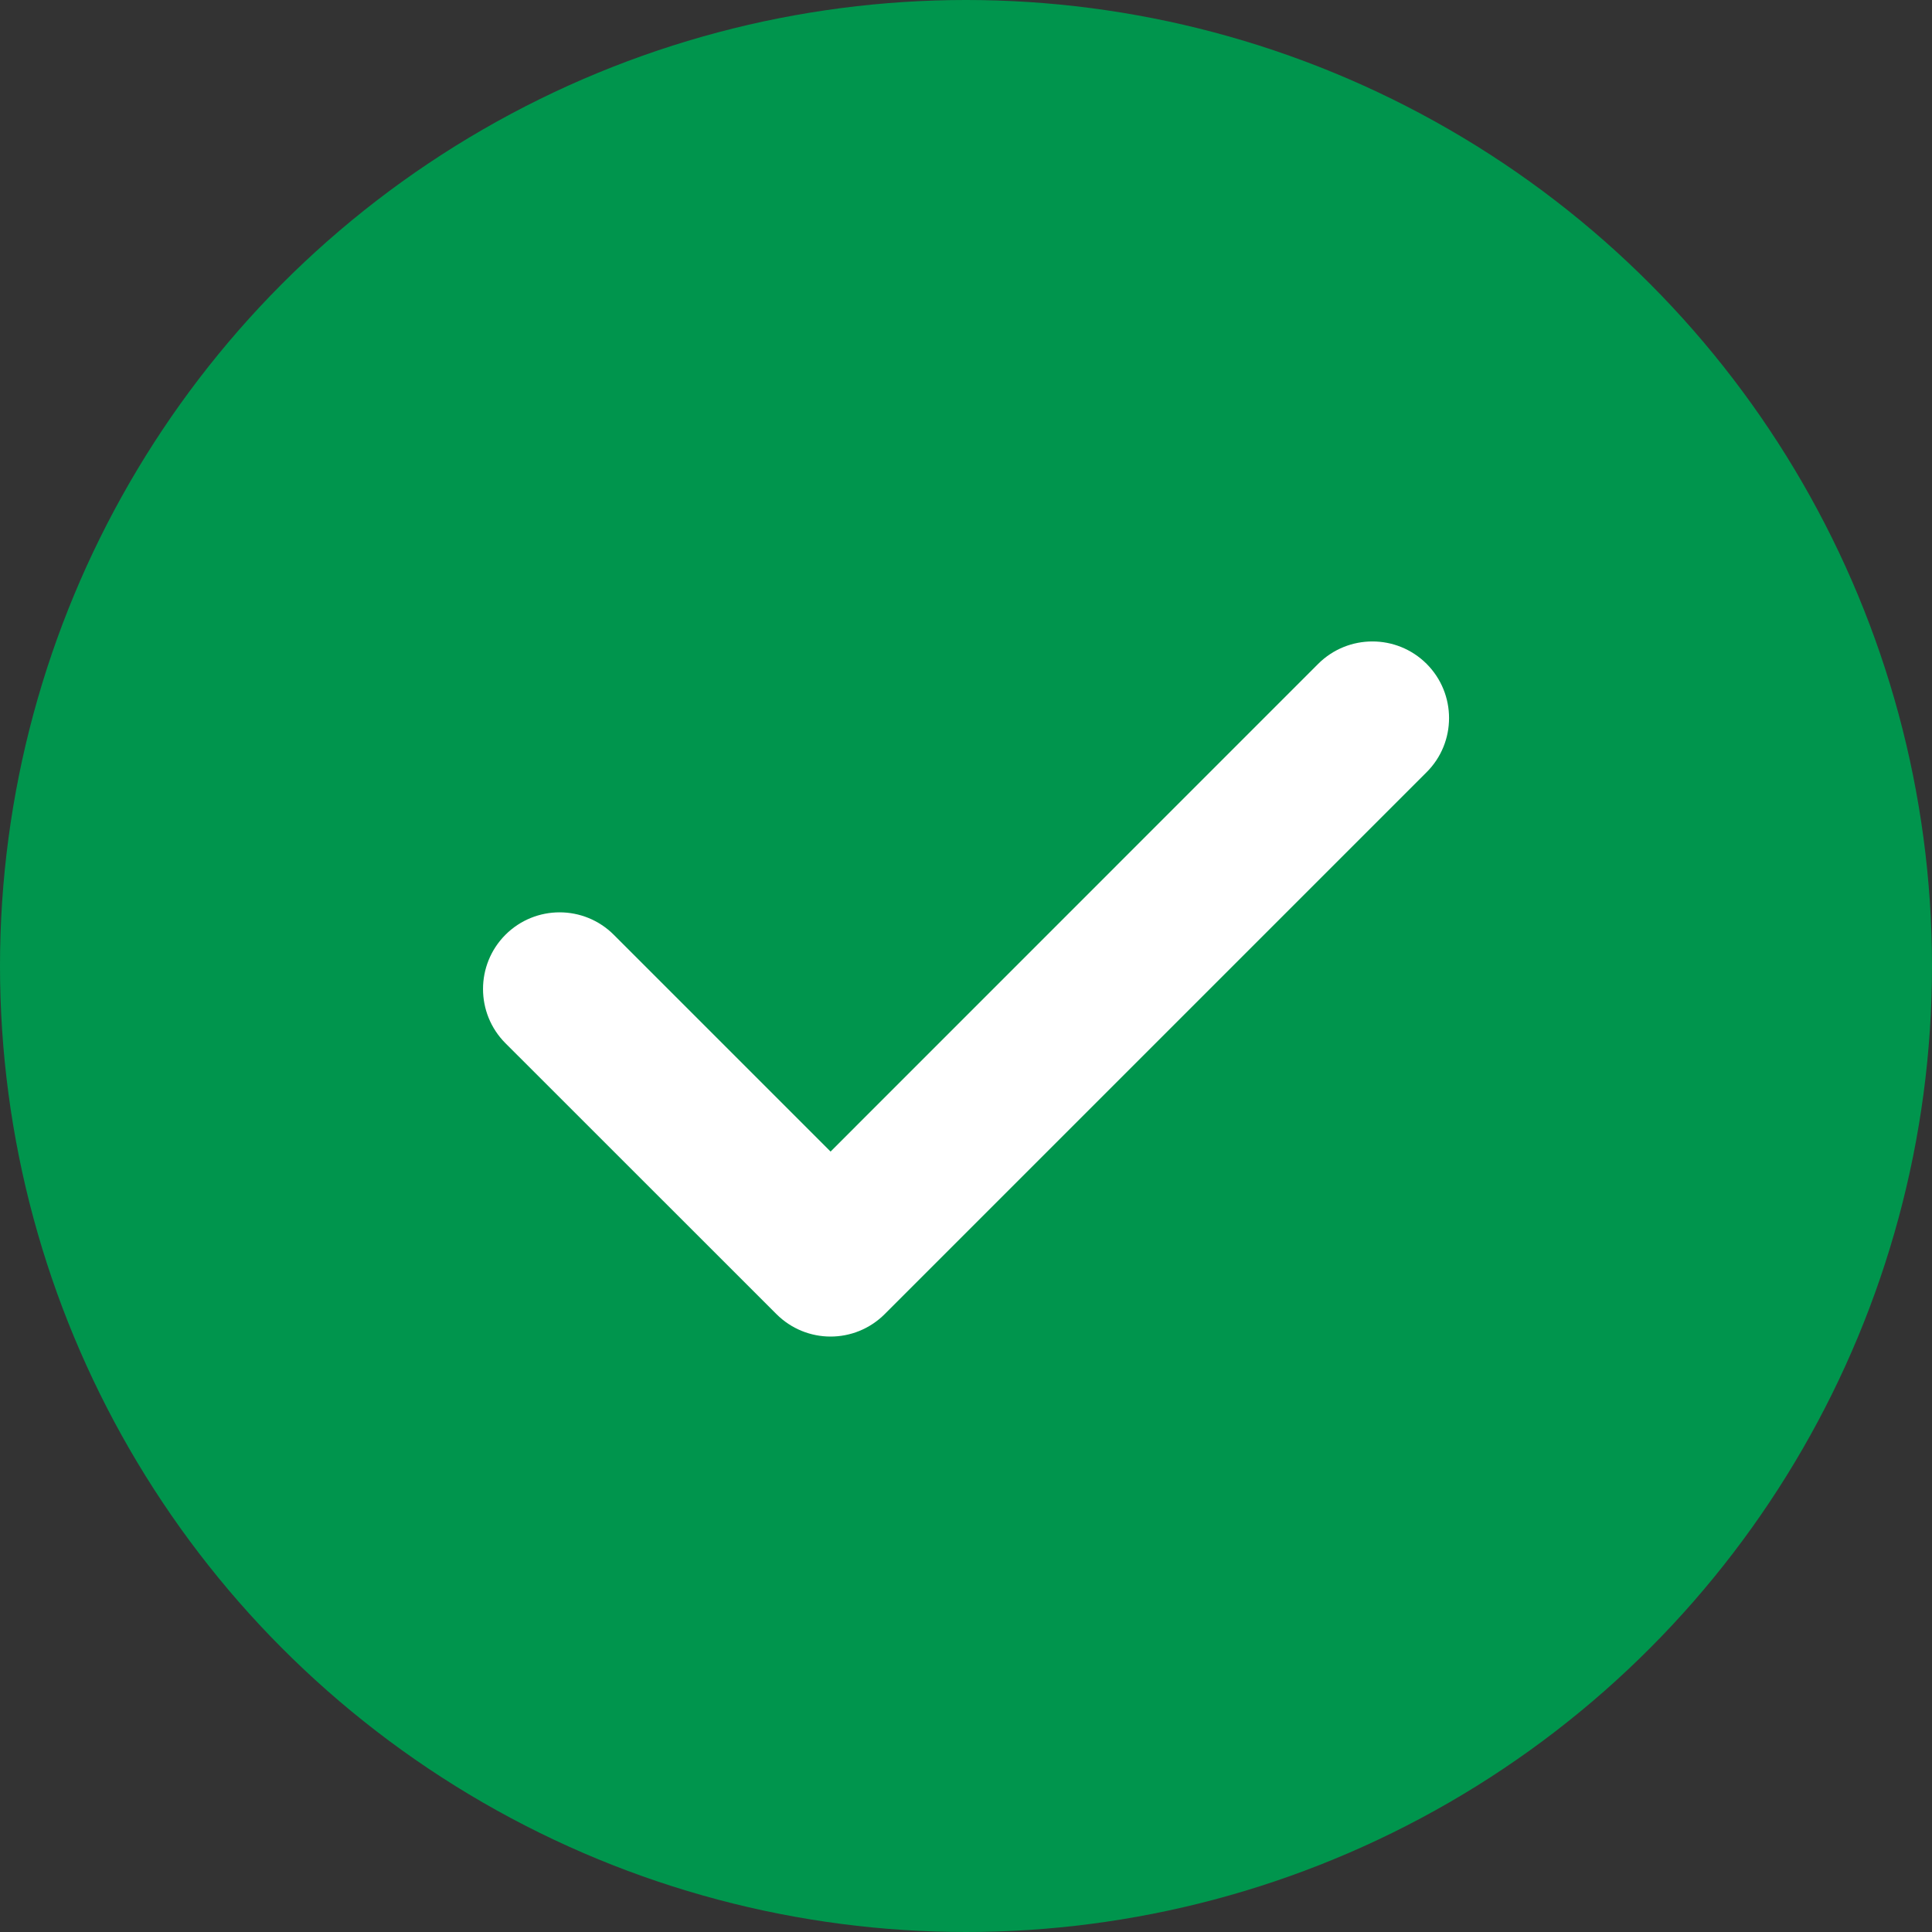 <svg width="20" height="20" viewBox="0 0 20 20" fill="none" xmlns="http://www.w3.org/2000/svg">
<rect x="0" y="0" width="20" height="20" fill="#333333" stroke="none"/>
<circle cx="10" cy="10" r="10" fill="#00954D"/>
<path d="M14.768 6.872C14.458 6.563 13.956 6.563 13.646 6.872L8.598 11.921L6.354 9.677C6.044 9.367 5.542 9.367 5.232 9.677C4.923 9.987 4.923 10.489 5.232 10.799L8.037 13.603C8.192 13.758 8.395 13.836 8.598 13.836C8.801 13.836 9.004 13.758 9.159 13.603L14.768 7.994C15.078 7.685 15.078 7.182 14.768 6.872Z" fill="white"/>
</svg>
